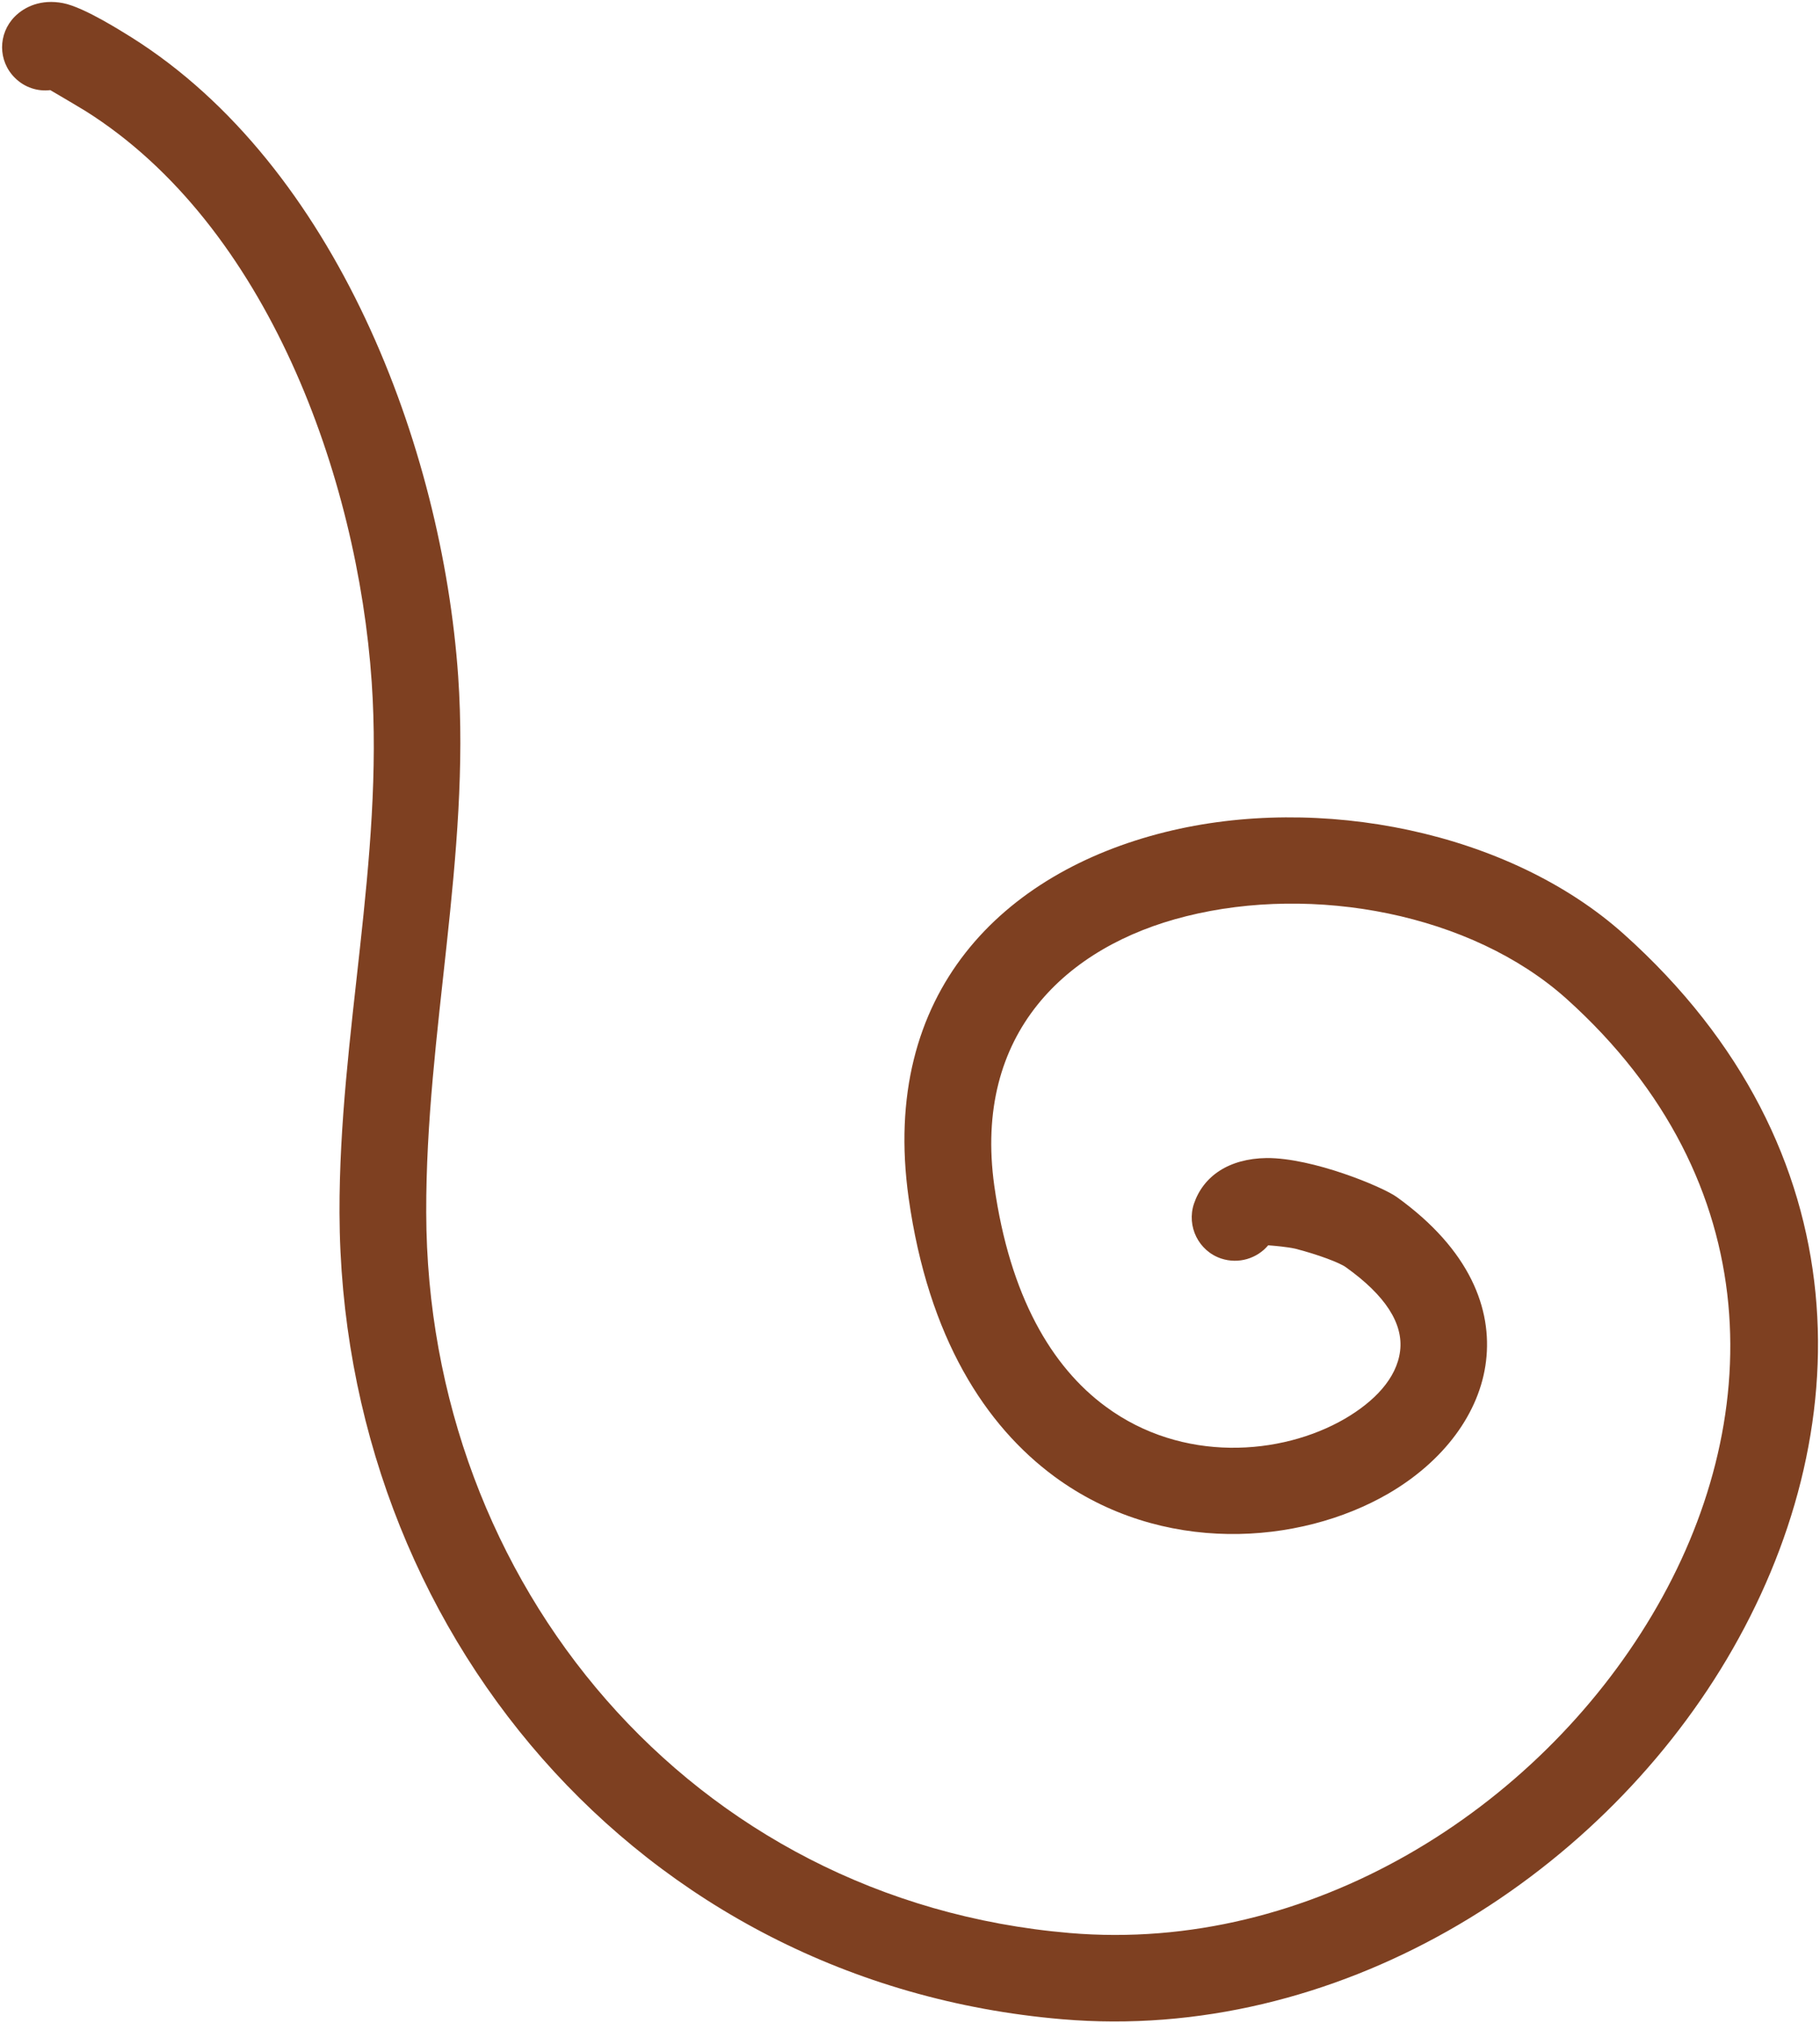 <?xml version="1.0" encoding="UTF-8" standalone="no"?>
<!DOCTYPE svg PUBLIC "-//W3C//DTD SVG 1.1//EN" "http://www.w3.org/Graphics/SVG/1.1/DTD/svg11.dtd">
<svg width="100%" height="100%" viewBox="0 0 701 779" version="1.1" xmlns="http://www.w3.org/2000/svg" xmlns:xlink="http://www.w3.org/1999/xlink" xml:space="preserve" xmlns:serif="http://www.serif.com/" style="fill-rule:evenodd;clip-rule:evenodd;stroke-linejoin:round;stroke-miterlimit:2;">
    <g transform="matrix(1,0,0,1,-70003,-50681)">
        <g transform="matrix(1,0,0,1,-0.333,0)">
            <g id="Swirl-01" transform="matrix(1,0,0,1,52906.8,22123.8)">
                <path d="M17115.9,28591.9C17119.3,28593.9 17128,28599 17129.4,28599.9C17199.6,28644 17234.3,28741.1 17239.7,28819.8C17244.4,28888.4 17227.1,28955.8 17227.3,29024.2C17227.8,29184.4 17342.3,29320.8 17505.6,29334.7C17610.9,29343.7 17710.9,29281.4 17761.6,29196.1C17813.1,29109.4 17814.5,28999.8 17722,28916.9C17677.8,28877.3 17604.7,28862.8 17545.3,28877.6C17483,28893.1 17435.4,28939.2 17446.5,29018.4C17454.1,29072.5 17476.2,29106.2 17502.6,29125.7C17543.9,29156.1 17597,29152.2 17631.3,29132.3C17652.6,29119.9 17666.5,29101.3 17668.9,29081.3C17671.3,29061.4 17662.9,29038.5 17634.5,29018.1C17628.9,29014.1 17602.1,29003 17584.4,29003.1C17569.8,29003.3 17560,29010.1 17556.4,29020.7C17553.5,29029.4 17558.2,29038.9 17566.9,29041.8C17573.6,29044 17580.7,29041.8 17585,29036.7C17587.6,29036.9 17592.2,29037.3 17595.4,29038C17604,29040.2 17612.6,29043.4 17615,29045.2C17630.1,29056 17637.1,29066.8 17635.8,29077.4C17634.5,29088 17625.8,29096.9 17614.5,29103.5C17590,29117.7 17551.9,29120.6 17522.4,29098.8C17501.6,29083.5 17485.5,29056.3 17479.5,29013.8C17471.3,28955.1 17507.2,28921.5 17553.4,28910C17602.5,28897.7 17663.1,28908.9 17699.8,28941.7C17778.3,29012.2 17776.7,29105.4 17732.9,29179C17688.4,29254 17601,29309.4 17508.5,29301.5C17362.8,29289.1 17261,29167 17260.7,29024.1C17260.5,28955 17277.8,28886.8 17273,28817.5C17266.8,28729.1 17225.9,28621.1 17147.2,28571.6C17144.2,28569.8 17129.1,28560 17120.8,28558.4C17112.4,28556.8 17106.1,28559.7 17102.2,28563.6C17095.7,28570.2 17095.7,28580.7 17102.3,28587.2C17106,28590.9 17111.1,28592.5 17115.9,28591.9Z" style="fill:rgb(126,64,33);"/>
            </g>
        </g>
    </g>
</svg>
